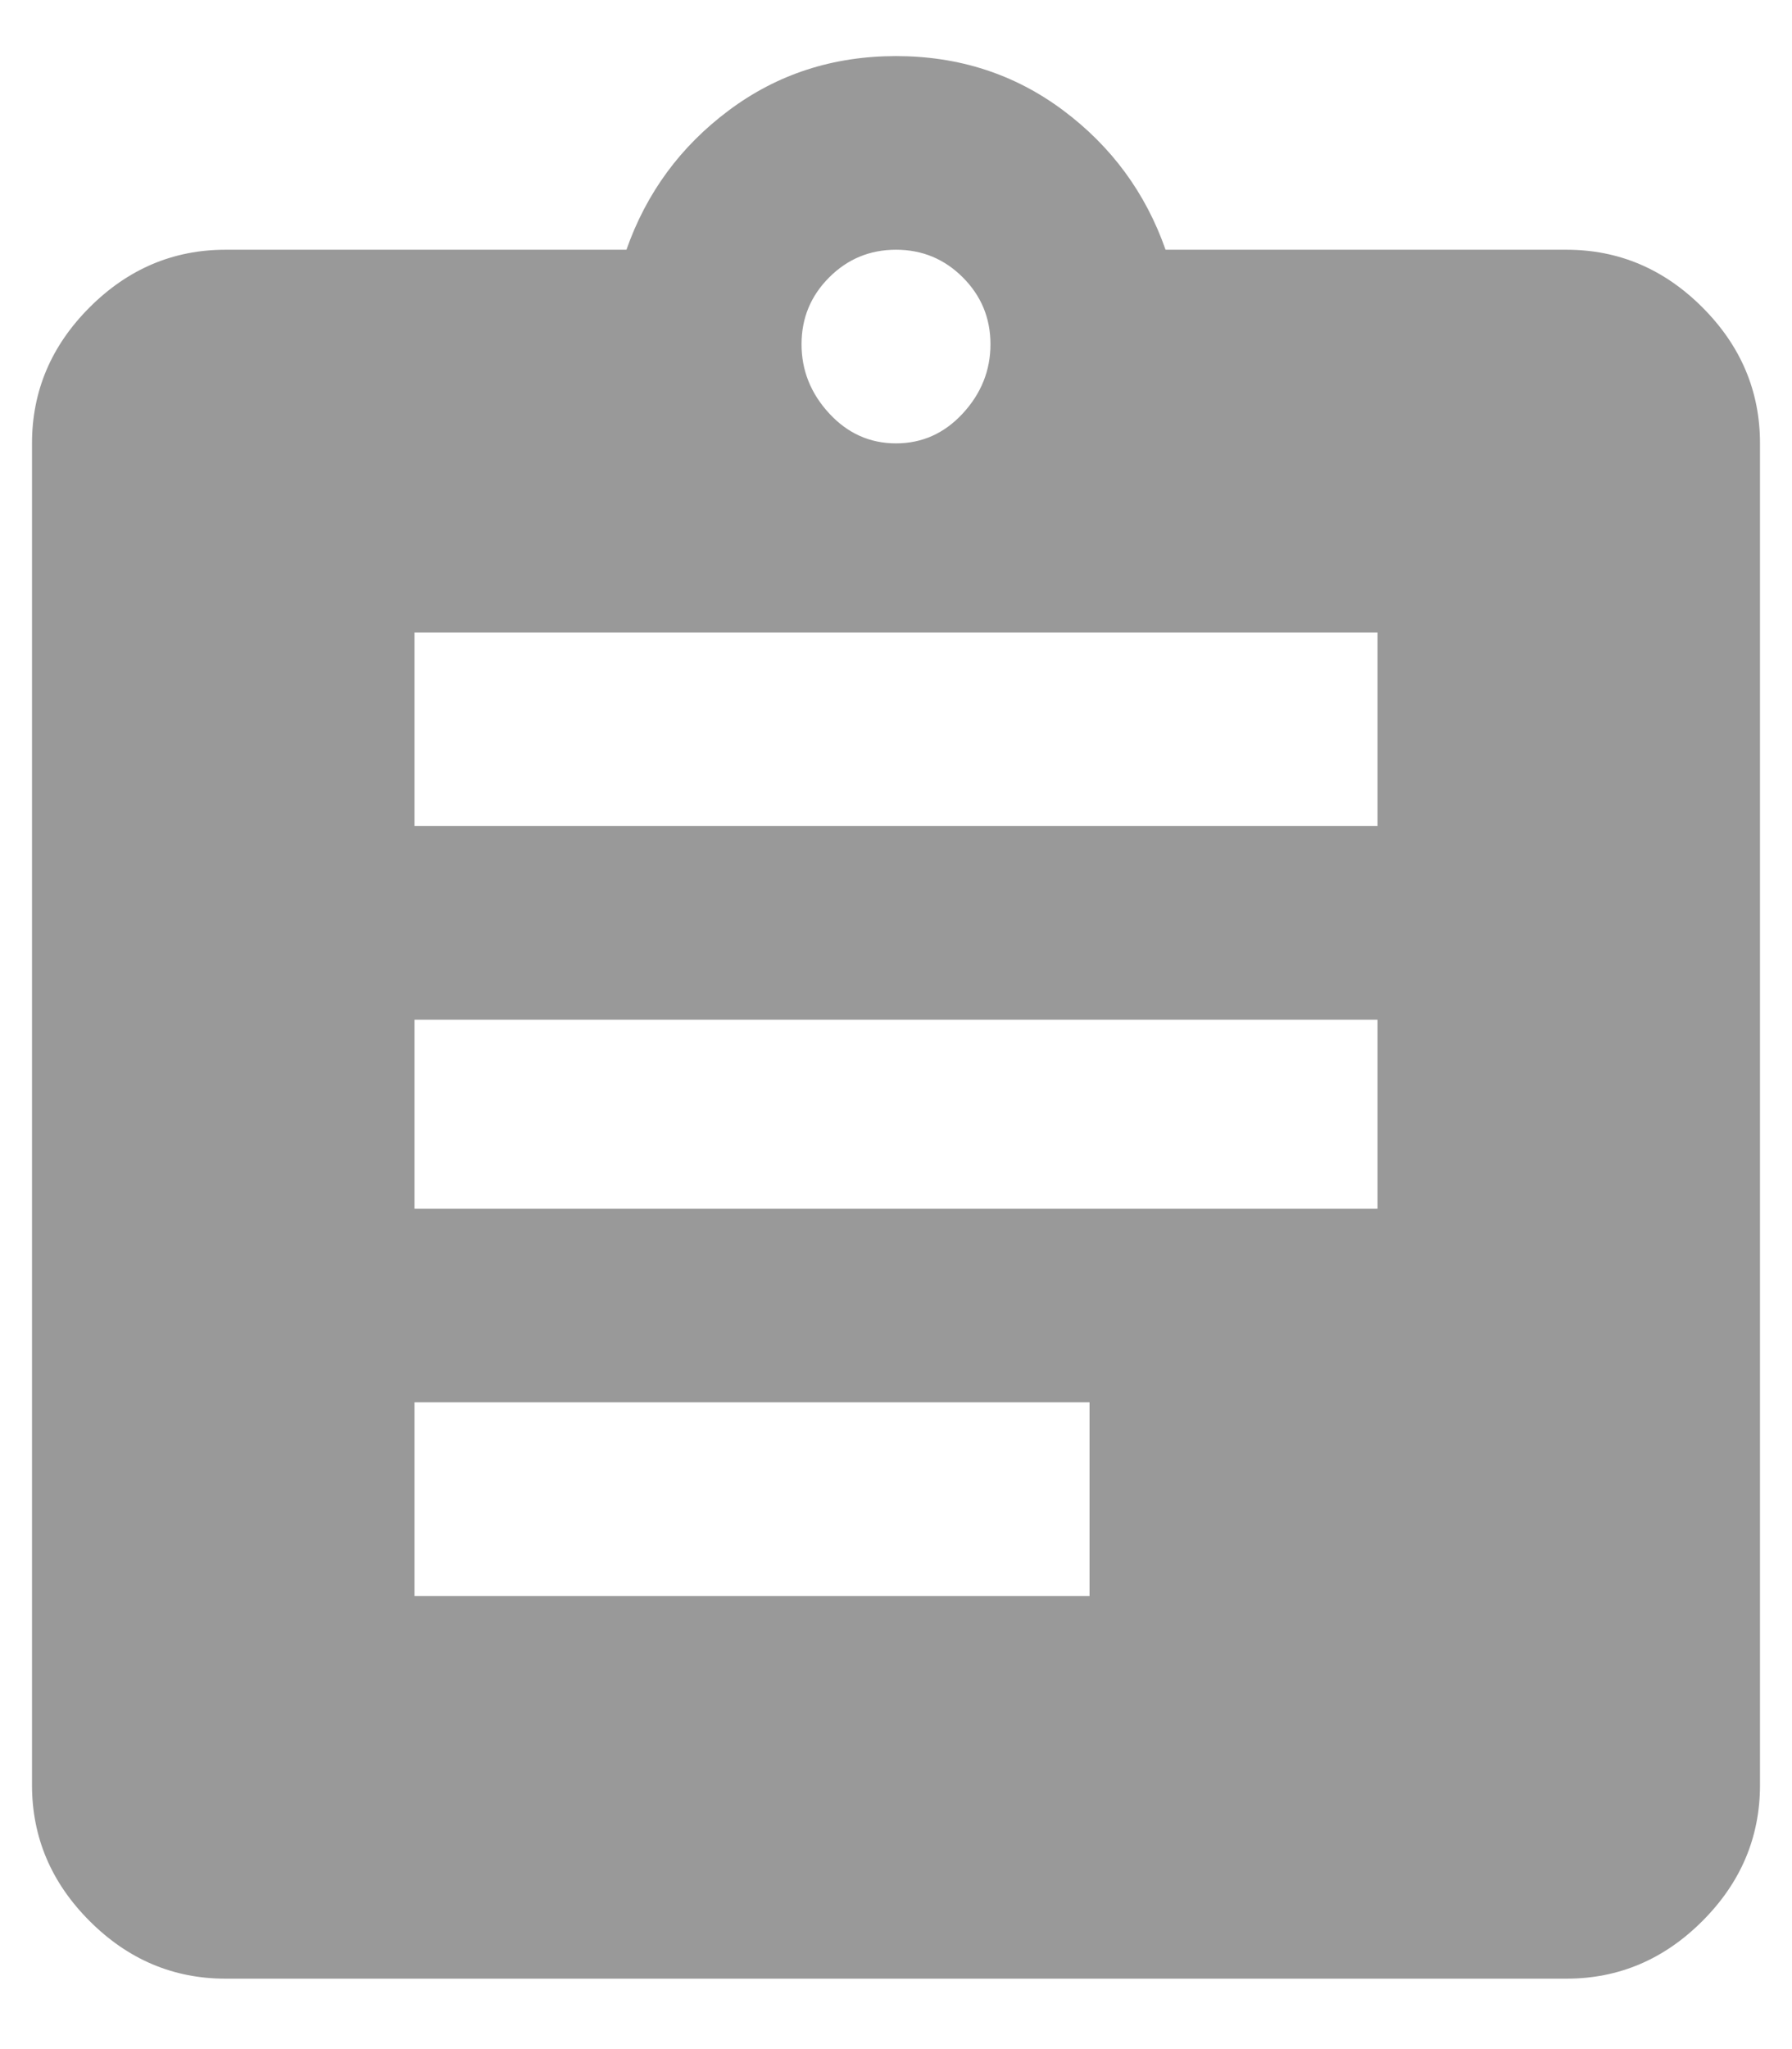 <?xml version="1.0" encoding="UTF-8" standalone="no"?>
<svg width="14px" height="16px" viewBox="0 0 14 16" version="1.1" xmlns="http://www.w3.org/2000/svg" xmlns:xlink="http://www.w3.org/1999/xlink">
    <!-- Generator: Sketch 50.2 (55047) - http://www.bohemiancoding.com/sketch -->
    <title>assignment - material</title>
    <desc>Created with Sketch.</desc>
    <defs></defs>
    <g id="Symbols" stroke="none" stroke-width="1" fill="none" fill-rule="evenodd">
        <g id="Components/D/Practice/RegDetails/RegDecisions/Yes" transform="translate(-173, -12)" fill="#999999">
            <g id="Components/Practice/RegDetails/RegDecisions/No">
                <path d="M183.762,18.45 L183.762,16.938 L176.238,16.938 L176.238,18.45 L183.762,18.45 Z M183.762,21.438 L183.762,19.962 L176.238,19.962 L176.238,21.438 L183.762,21.438 Z M181.512,24.462 L181.512,22.95 L176.238,22.95 L176.238,24.462 L181.512,24.462 Z M180,13.95 C179.796,13.95 179.622,14.022 179.478,14.166 C179.334,14.31 179.262,14.484 179.262,14.688 C179.262,14.892 179.334,15.072 179.478,15.228 C179.622,15.384 179.796,15.462 180,15.462 C180.204,15.462 180.378,15.384 180.522,15.228 C180.666,15.072 180.738,14.892 180.738,14.688 C180.738,14.484 180.666,14.31 180.522,14.166 C180.378,14.022 180.204,13.95 180,13.95 Z M185.238,13.95 C185.646,13.95 186,14.1 186.3,14.4 C186.6,14.7 186.75,15.054 186.75,15.462 L186.75,25.938 C186.75,26.346 186.6,26.7 186.3,27 C186,27.3 185.646,27.45 185.238,27.45 L174.762,27.45 C174.354,27.45 174,27.3 173.7,27 C173.4,26.7 173.25,26.346 173.25,25.938 L173.25,15.462 C173.25,15.054 173.4,14.7 173.7,14.4 C174,14.1 174.354,13.95 174.762,13.95 L177.894,13.95 C178.05,13.506 178.317,13.143 178.695,12.861 C179.073,12.579 179.508,12.438 180,12.438 C180.492,12.438 180.927,12.579 181.305,12.861 C181.683,13.143 181.95,13.506 182.106,13.95 L185.238,13.95 Z" id="assignment---material"></path>
            </g>
        </g>
    </g>
</svg>